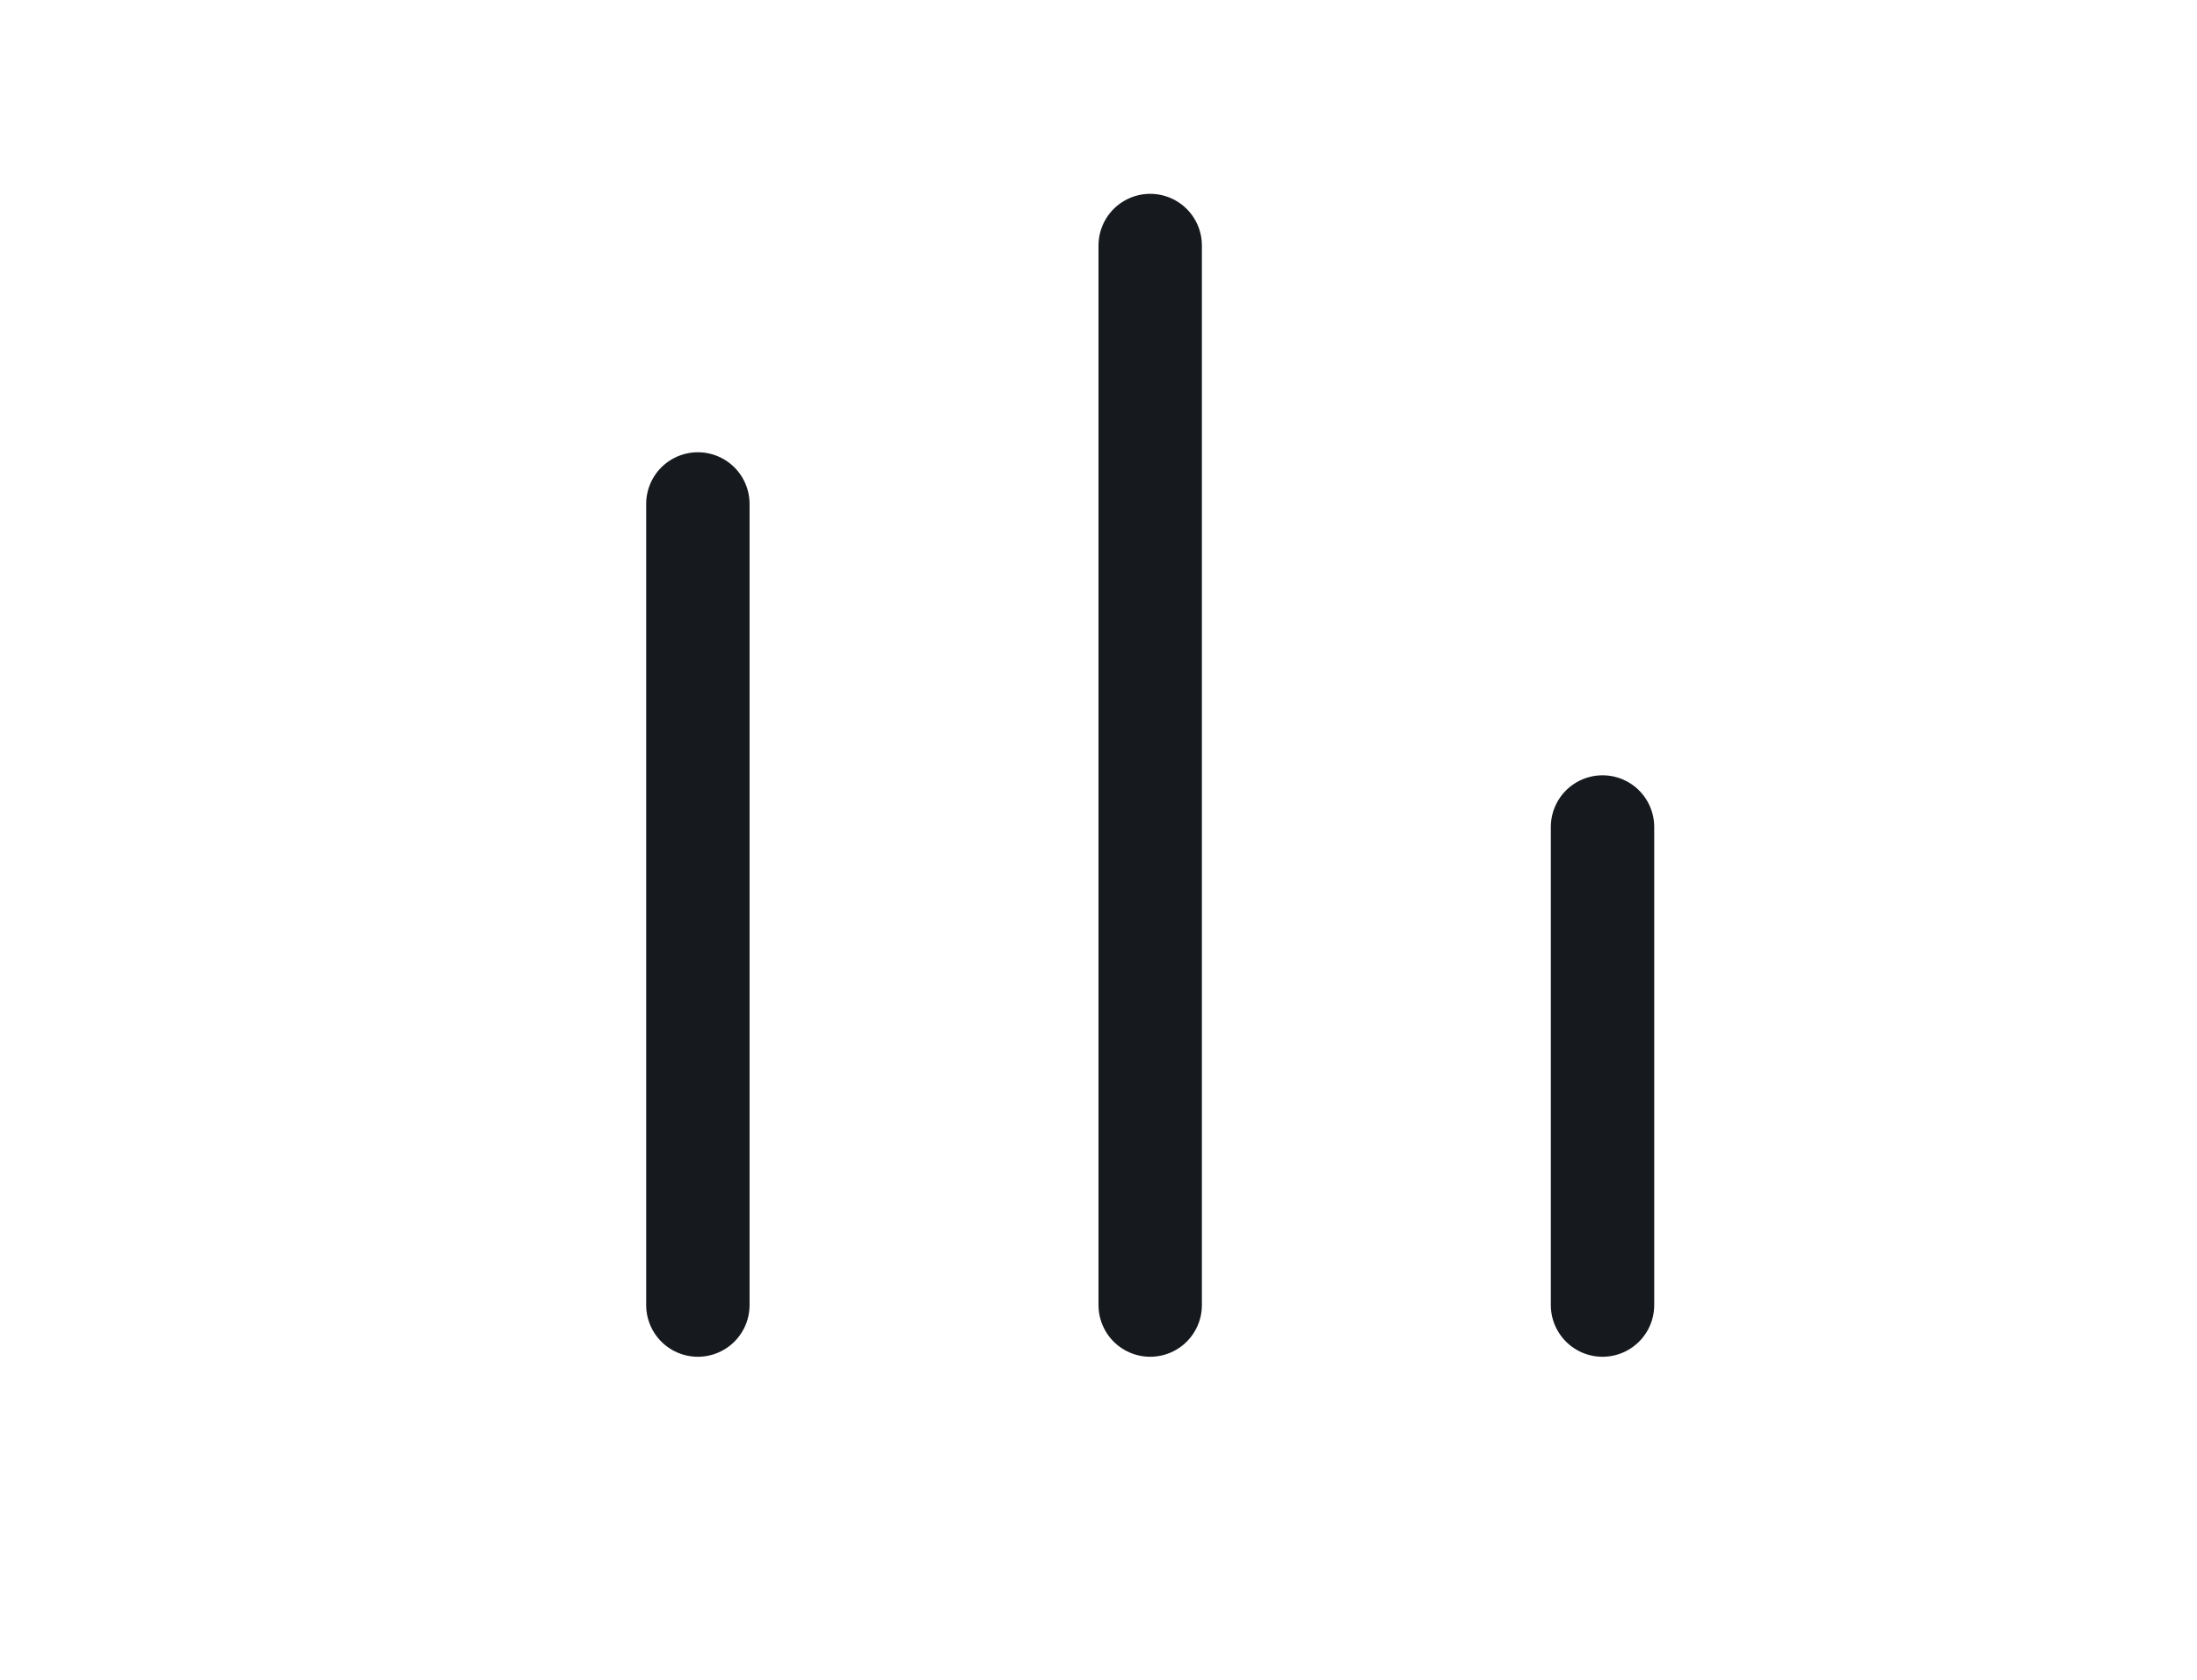 <svg width="34" height="26" fill="none" xmlns="http://www.w3.org/2000/svg"><path stroke="#16191E" stroke-width="1.6" stroke-miterlimit="10" stroke-linecap="round" stroke-linejoin="round" d="M10.8 7.8v12.4m7-16.4v16.4m7-7.4v7.4"/></svg>